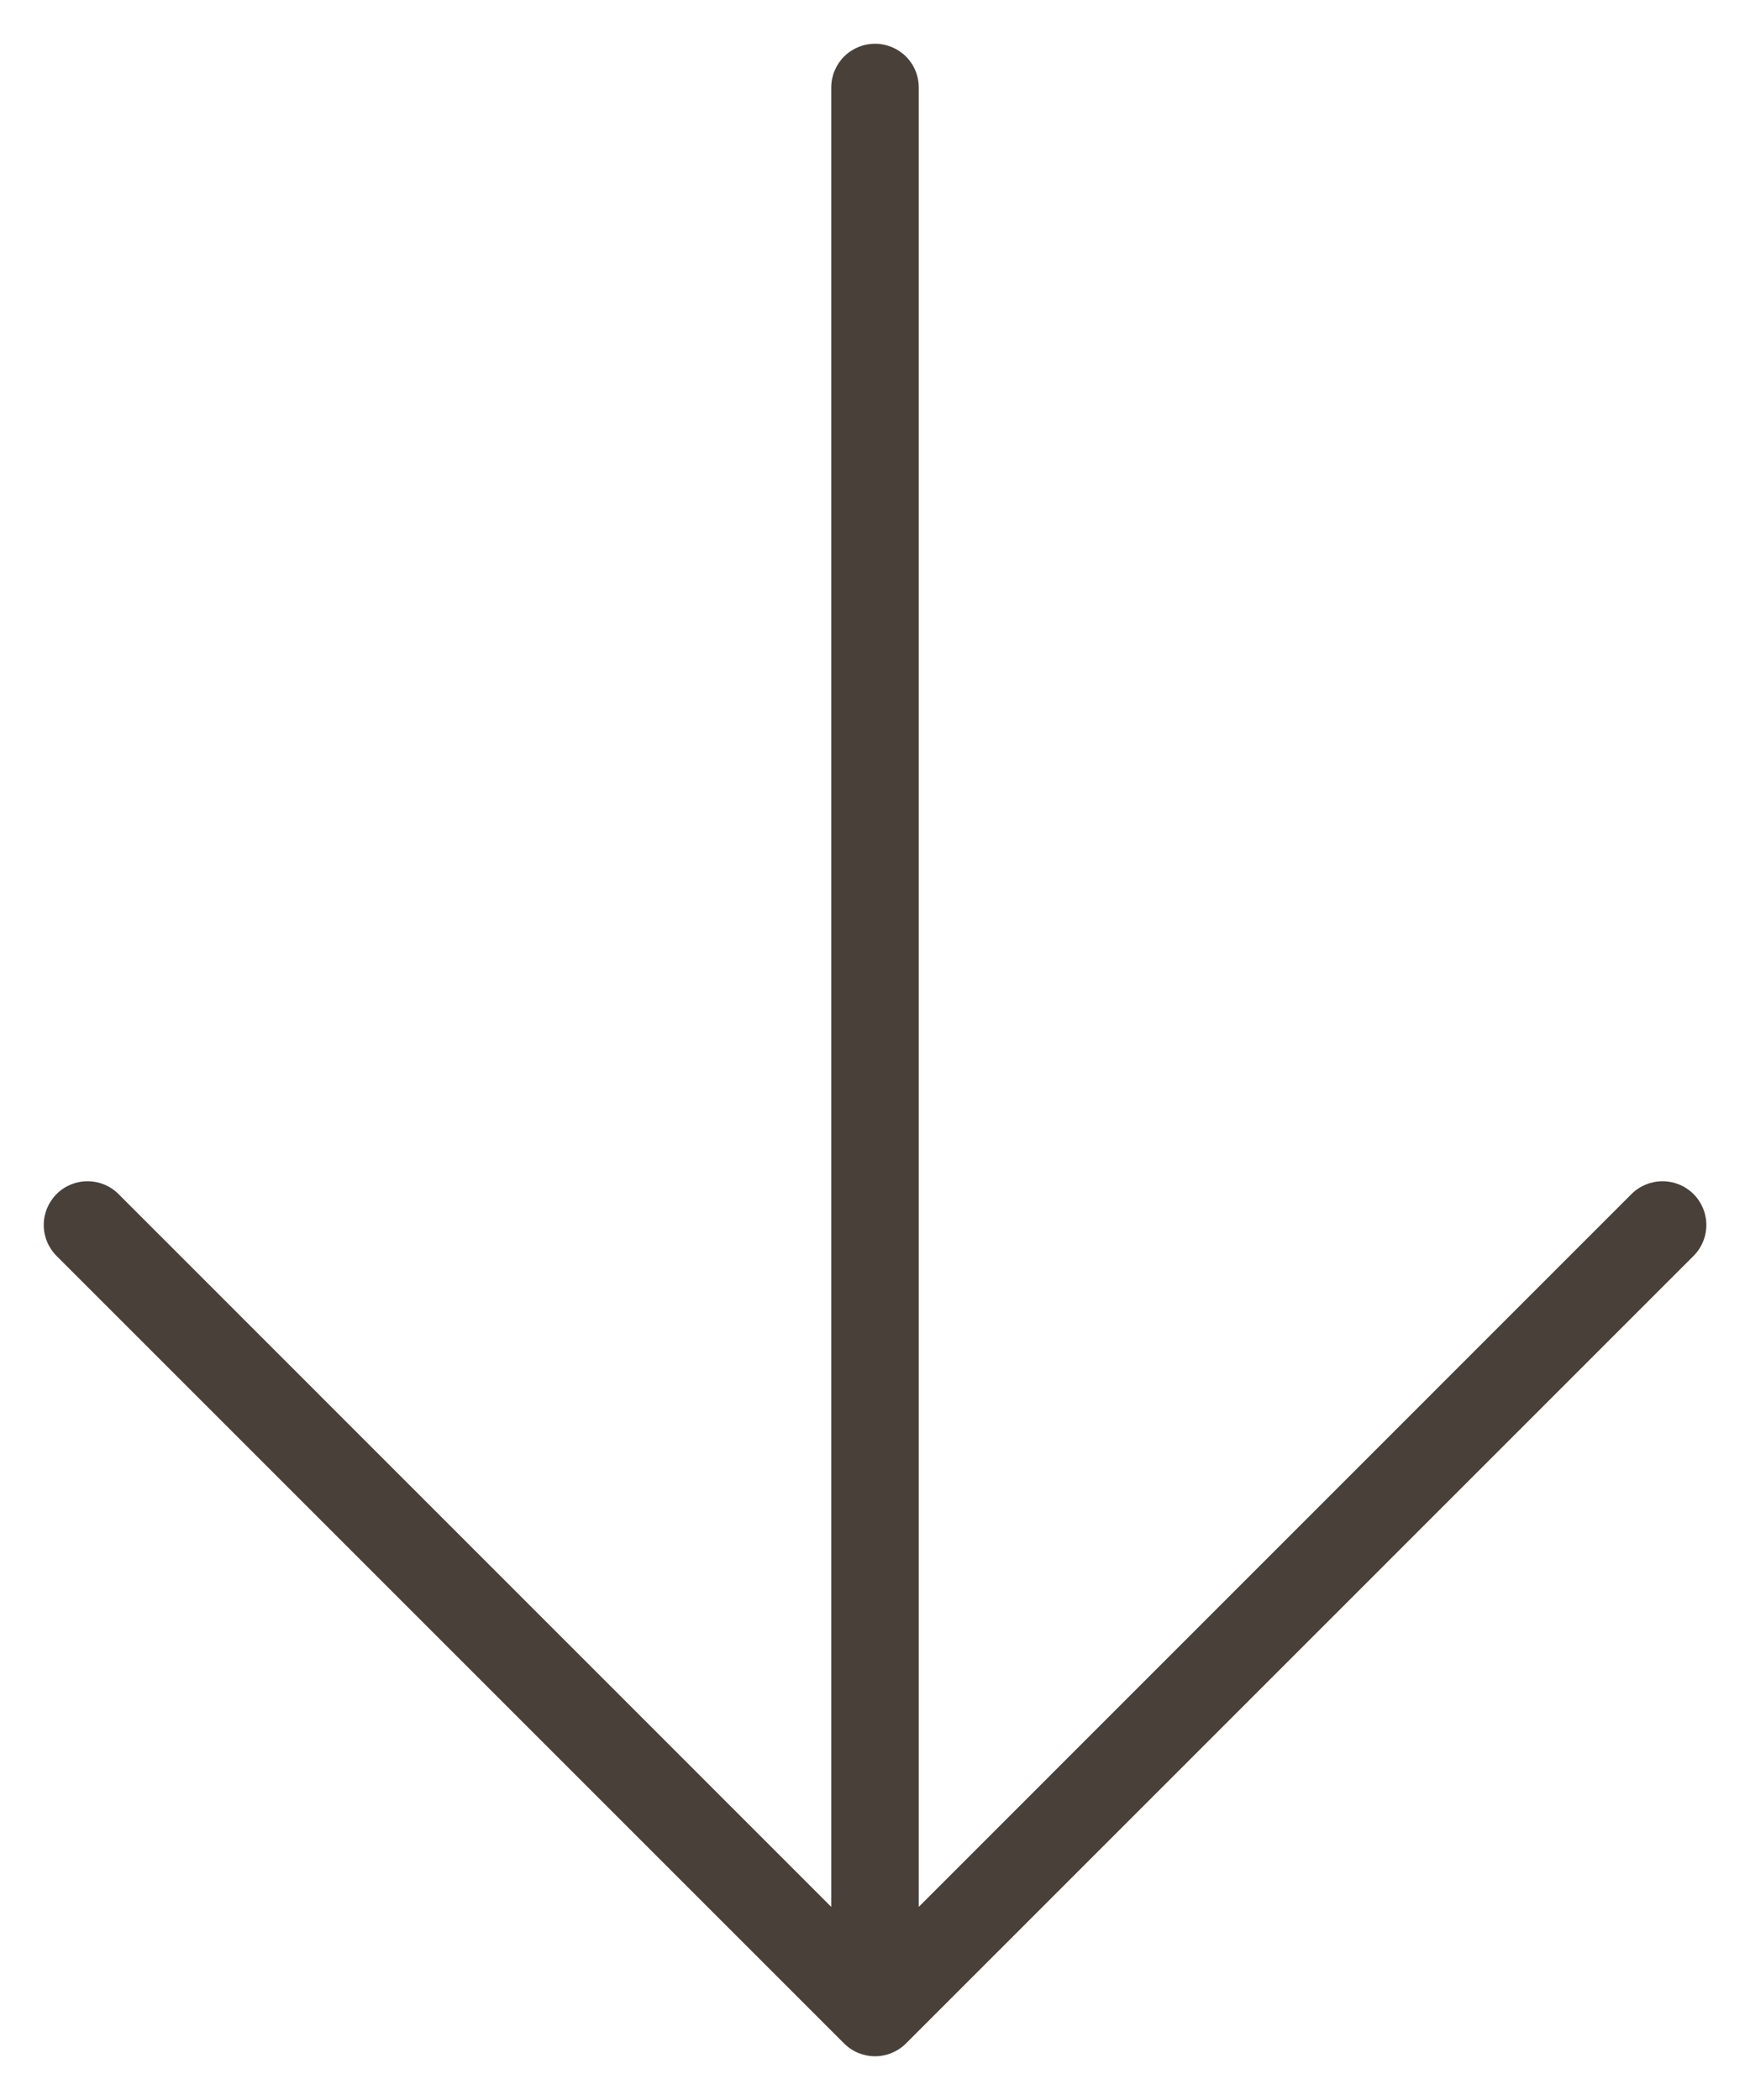 <svg width="20" height="24" viewBox="0 0 20 24" fill="none" xmlns="http://www.w3.org/2000/svg">
<path d="M19.354 14.354L10.354 23.354C10.308 23.4 10.252 23.437 10.192 23.462C10.131 23.487 10.066 23.5 10 23.5C9.935 23.5 9.87 23.487 9.809 23.462C9.748 23.437 9.693 23.4 9.647 23.354L0.647 14.354C0.553 14.26 0.5 14.133 0.5 14C0.5 13.867 0.553 13.74 0.647 13.646C0.74 13.552 0.868 13.5 1 13.5C1.133 13.5 1.26 13.552 1.354 13.646L9.5 21.793V1C9.5 0.867 9.553 0.74 9.647 0.646C9.74 0.553 9.868 0.5 10 0.5C10.133 0.5 10.26 0.553 10.354 0.646C10.448 0.74 10.5 0.867 10.5 1V21.793L18.646 13.646C18.74 13.552 18.868 13.5 19 13.5C19.133 13.5 19.26 13.552 19.354 13.646C19.448 13.74 19.501 13.867 19.501 14C19.501 14.133 19.448 14.26 19.354 14.354Z" fill="#484039"/>
</svg>
